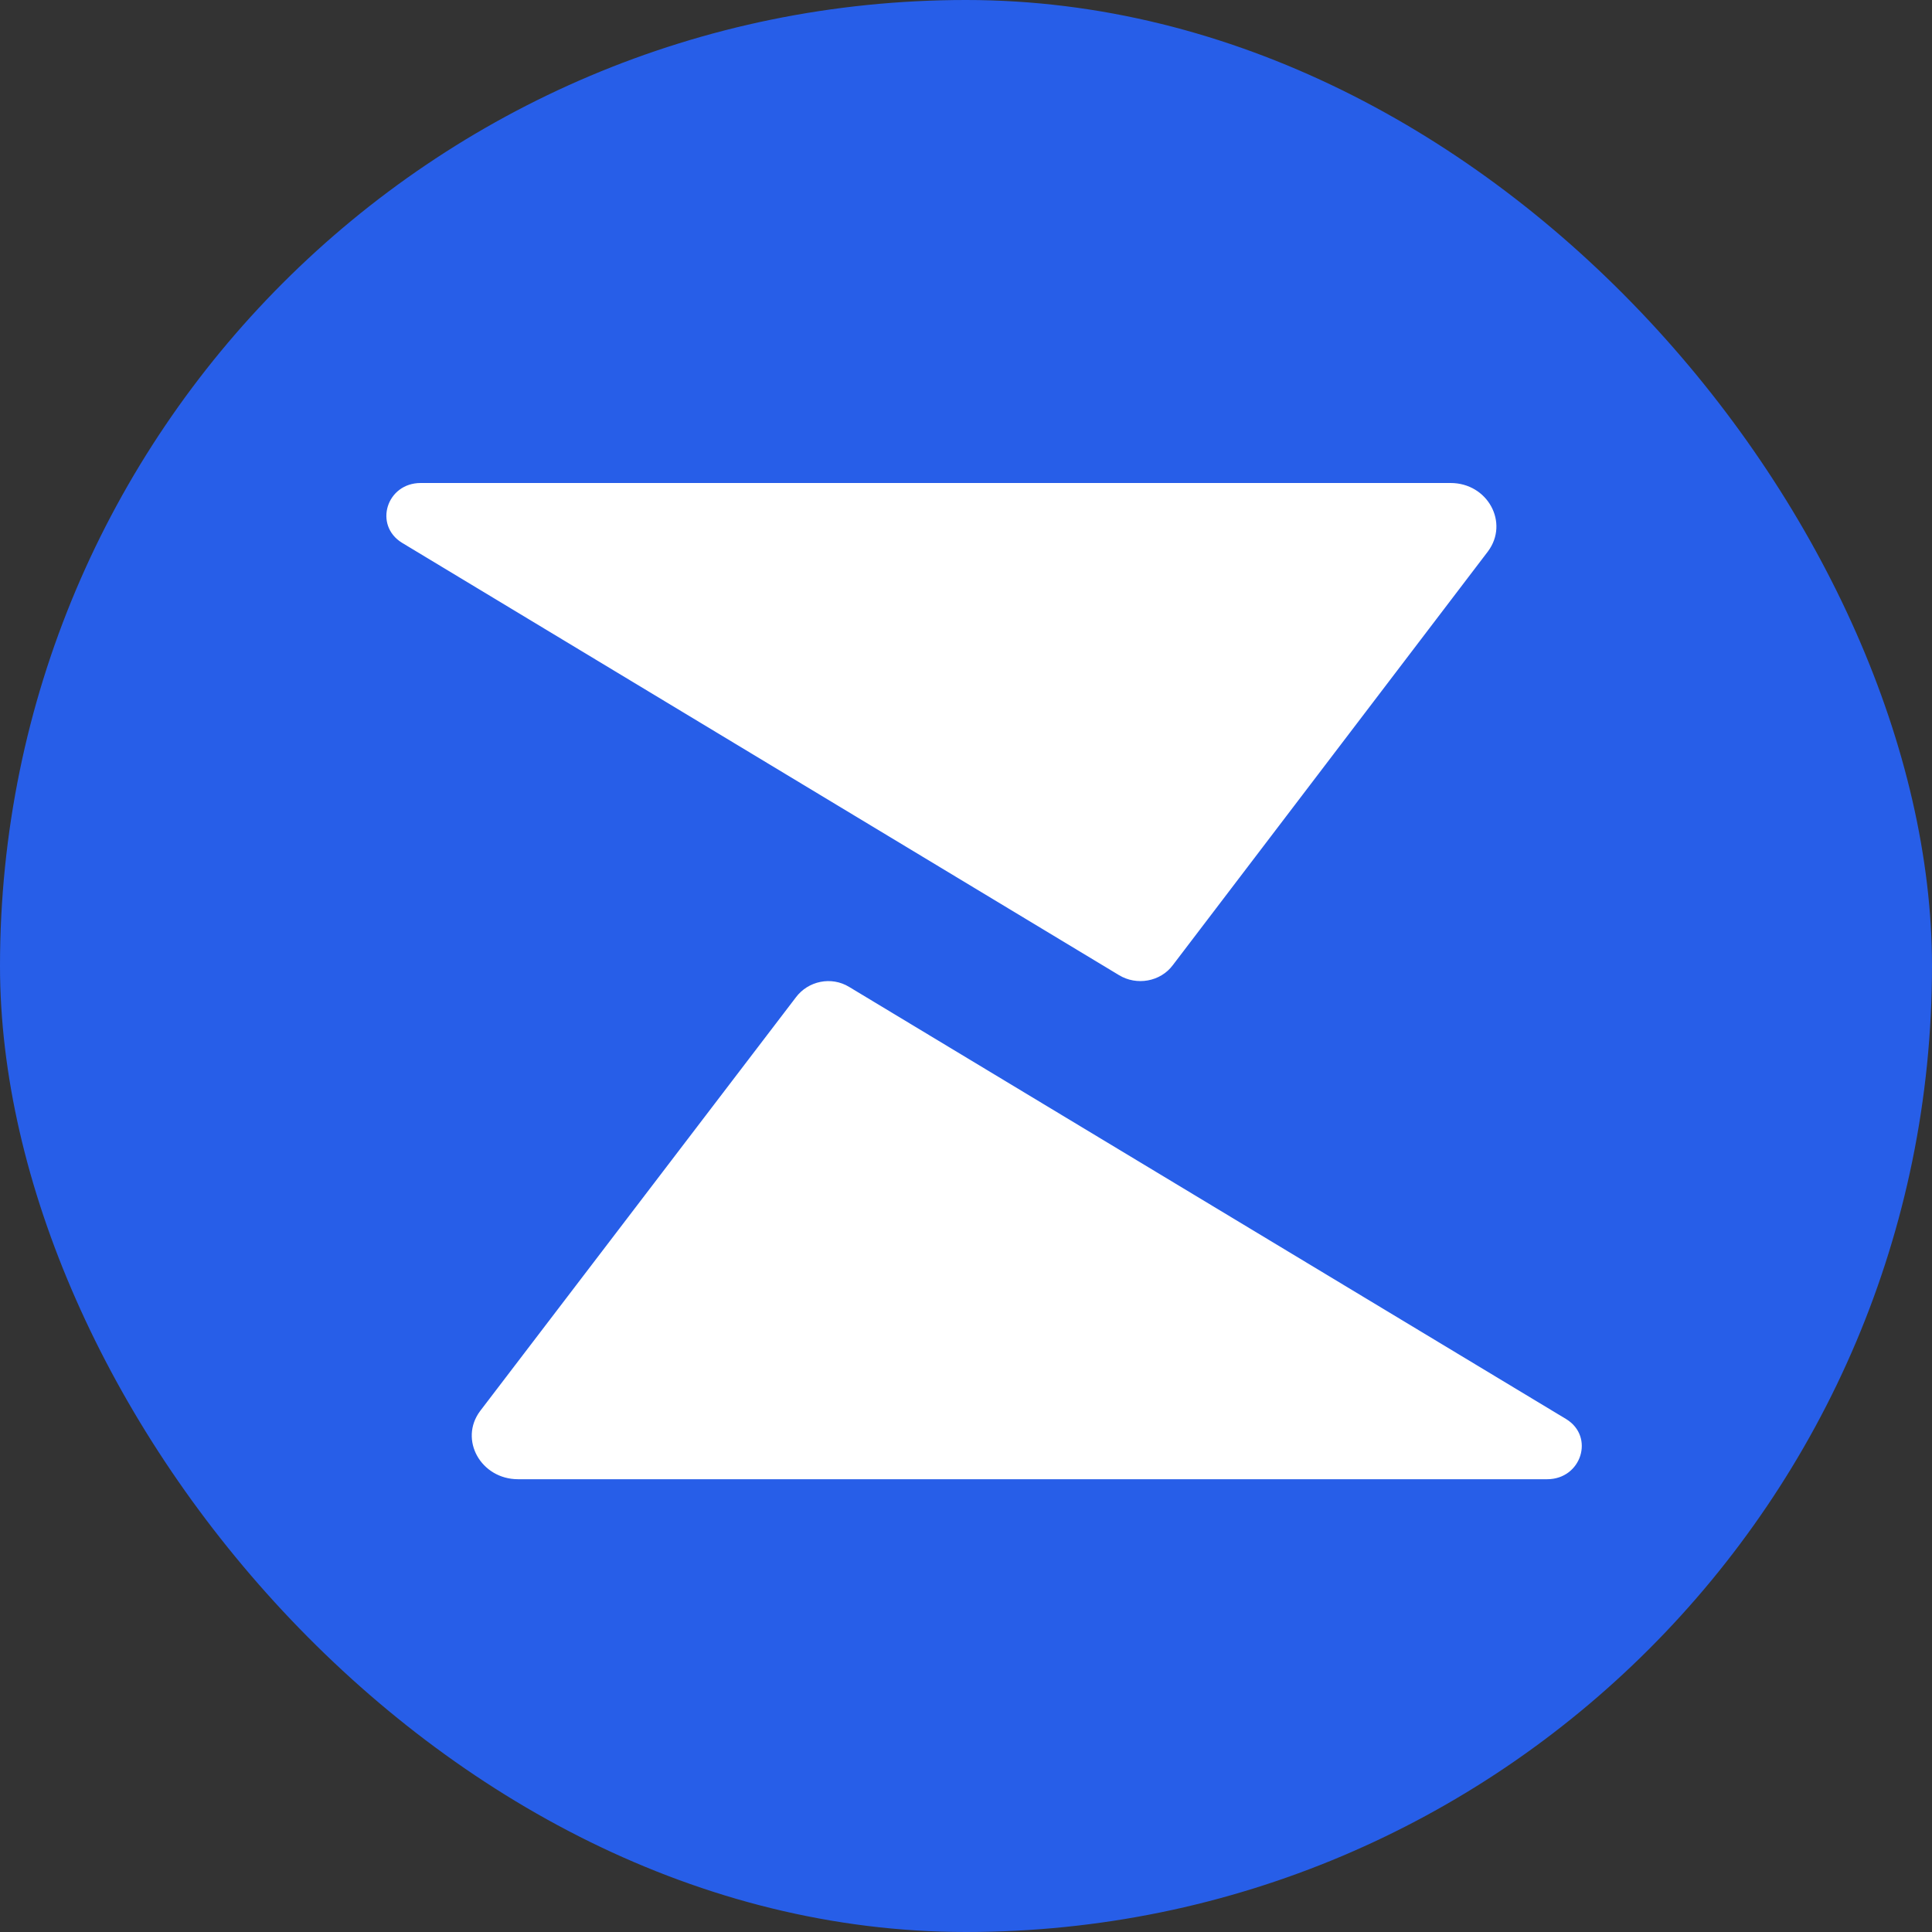 <svg width="28" height="28" viewBox="0 0 28 28" fill="none" xmlns="http://www.w3.org/2000/svg">
<rect x="0" y="0" width="28" height="28" fill="#333333" stroke="none"/>
<rect width="28" height="28" rx="14" fill="#275EE8"/>
<path d="M6.097 7C5.602 7 5.412 7.612 5.827 7.867L16.215 14.131C16.474 14.29 16.819 14.227 16.997 13.988L21.564 7.992C21.875 7.576 21.561 7 21.023 7H6.097Z" fill="white"/>
<path d="M22.423 21.438C22.918 21.438 23.114 20.822 22.699 20.567L12.308 14.304C12.049 14.145 11.712 14.216 11.534 14.455L6.958 20.45C6.648 20.866 6.971 21.438 7.508 21.438H22.423Z" fill="white"/>
</svg>
